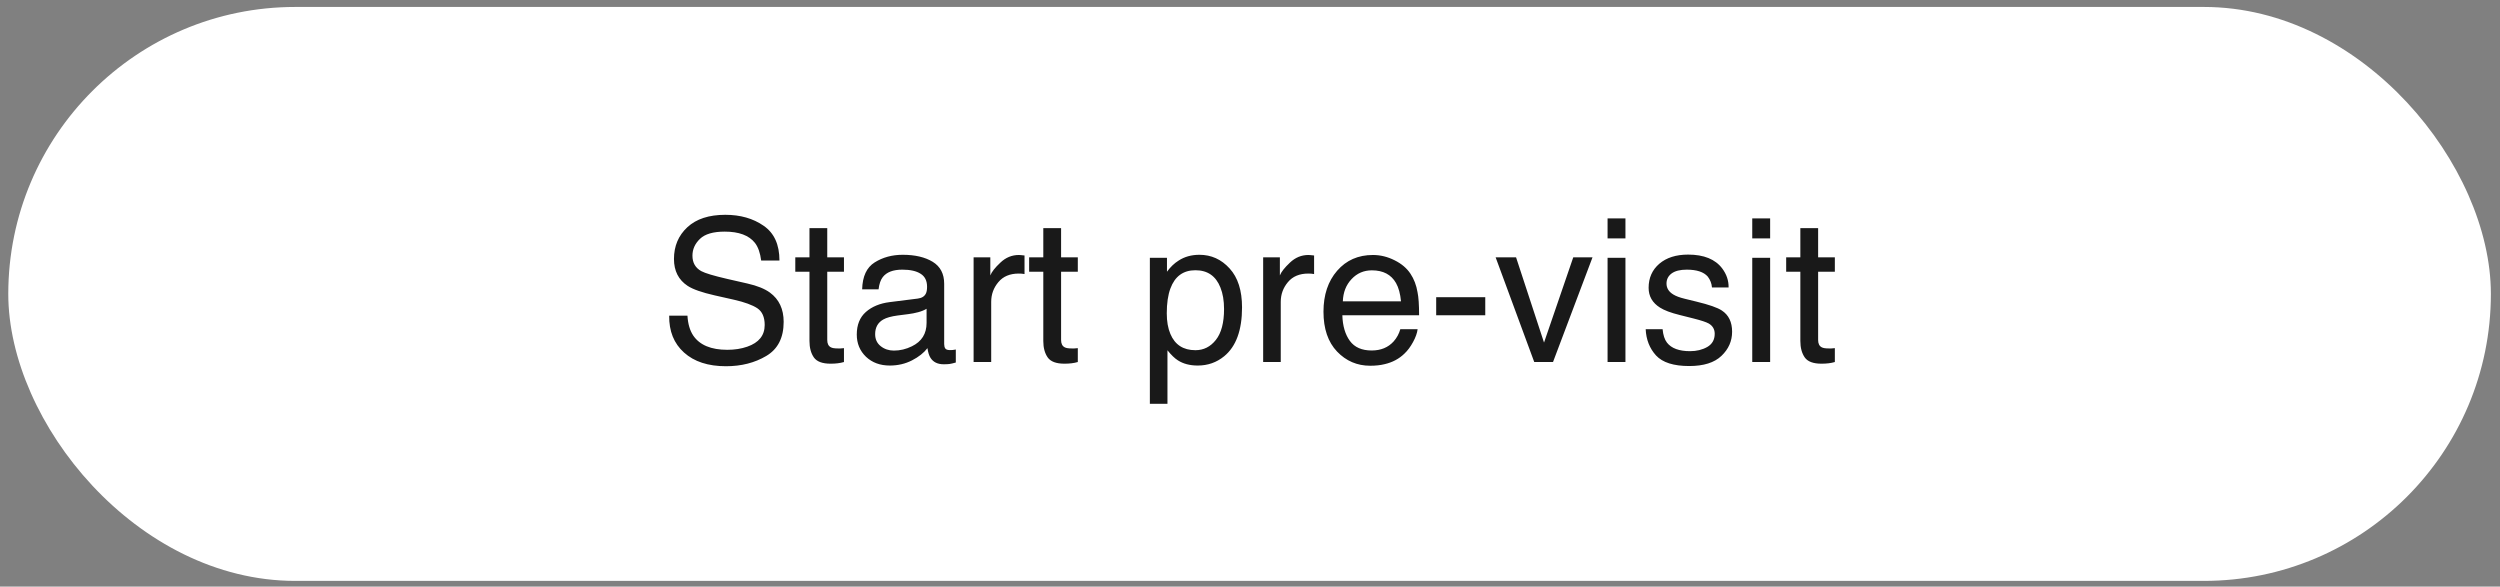 <svg width="179" height="42" viewBox="0 0 179 42" fill="none" xmlns="http://www.w3.org/2000/svg">
<rect x="0" y="0" width="179" height="42" fill="#808080" stroke="none"/>
<rect x="0.593" y="0.498" width="177.754" height="41.094" rx="20.547" fill="white"/>
<path d="M49.222 22.603C49.255 23.187 49.393 23.66 49.635 24.024C50.097 24.706 50.911 25.046 52.078 25.046C52.601 25.046 53.077 24.972 53.506 24.822C54.337 24.533 54.752 24.015 54.752 23.268C54.752 22.708 54.577 22.309 54.227 22.072C53.872 21.838 53.317 21.635 52.561 21.462L51.168 21.148C50.258 20.942 49.614 20.716 49.236 20.469C48.583 20.039 48.256 19.398 48.256 18.544C48.256 17.62 48.576 16.861 49.215 16.269C49.855 15.676 50.76 15.38 51.931 15.38C53.009 15.38 53.924 15.641 54.675 16.164C55.431 16.682 55.809 17.512 55.809 18.656H54.5C54.43 18.105 54.281 17.683 54.052 17.389C53.627 16.852 52.906 16.584 51.889 16.584C51.068 16.584 50.477 16.756 50.118 17.102C49.759 17.447 49.579 17.848 49.579 18.306C49.579 18.81 49.789 19.178 50.209 19.412C50.484 19.561 51.108 19.748 52.078 19.972L53.52 20.301C54.215 20.459 54.752 20.676 55.13 20.952C55.783 21.432 56.11 22.13 56.11 23.044C56.11 24.183 55.694 24.997 54.864 25.487C54.038 25.977 53.077 26.222 51.98 26.222C50.702 26.222 49.701 25.895 48.977 25.242C48.254 24.594 47.899 23.714 47.913 22.603H49.222ZM57.958 16.332H59.231V18.425H60.428V19.454H59.231V24.346C59.231 24.608 59.32 24.783 59.498 24.871C59.596 24.923 59.759 24.948 59.987 24.948C60.048 24.948 60.114 24.948 60.184 24.948C60.254 24.944 60.335 24.937 60.428 24.927V25.921C60.284 25.963 60.132 25.994 59.974 26.012C59.819 26.031 59.651 26.04 59.469 26.04C58.882 26.04 58.483 25.891 58.273 25.592C58.063 25.289 57.958 24.897 57.958 24.416V19.454H56.943V18.425H57.958V16.332ZM62.661 23.926C62.661 24.29 62.794 24.577 63.06 24.787C63.326 24.997 63.641 25.102 64.005 25.102C64.448 25.102 64.878 25 65.293 24.794C65.993 24.454 66.343 23.896 66.343 23.121V22.107C66.189 22.204 65.991 22.286 65.748 22.352C65.505 22.417 65.267 22.463 65.034 22.491L64.271 22.589C63.814 22.65 63.471 22.746 63.242 22.876C62.855 23.096 62.661 23.446 62.661 23.926ZM65.713 21.378C66.002 21.341 66.196 21.22 66.294 21.015C66.35 20.903 66.378 20.742 66.378 20.532C66.378 20.102 66.224 19.792 65.916 19.601C65.613 19.405 65.177 19.307 64.607 19.307C63.949 19.307 63.483 19.484 63.207 19.839C63.053 20.035 62.953 20.326 62.906 20.714H61.73C61.754 19.79 62.052 19.148 62.626 18.789C63.205 18.425 63.874 18.243 64.635 18.243C65.517 18.243 66.233 18.411 66.784 18.747C67.33 19.083 67.603 19.605 67.603 20.315V24.633C67.603 24.764 67.629 24.869 67.68 24.948C67.736 25.028 67.85 25.067 68.023 25.067C68.079 25.067 68.142 25.065 68.212 25.06C68.282 25.051 68.357 25.039 68.436 25.025V25.956C68.24 26.012 68.091 26.047 67.988 26.061C67.885 26.075 67.745 26.082 67.568 26.082C67.134 26.082 66.819 25.928 66.623 25.62C66.52 25.457 66.448 25.226 66.406 24.927C66.149 25.263 65.781 25.555 65.3 25.802C64.82 26.049 64.29 26.173 63.711 26.173C63.016 26.173 62.447 25.963 62.003 25.543C61.565 25.119 61.345 24.589 61.345 23.954C61.345 23.259 61.562 22.72 61.996 22.337C62.43 21.955 63 21.719 63.704 21.631L65.713 21.378ZM69.71 18.425H70.907V19.72C71.005 19.468 71.245 19.162 71.628 18.803C72.01 18.439 72.451 18.257 72.951 18.257C72.974 18.257 73.014 18.259 73.07 18.264C73.126 18.268 73.221 18.278 73.356 18.292V19.622C73.282 19.608 73.212 19.598 73.147 19.594C73.086 19.589 73.018 19.587 72.944 19.587C72.309 19.587 71.821 19.792 71.481 20.203C71.14 20.609 70.97 21.078 70.97 21.61V25.921H69.71V18.425ZM74.7 16.332H75.974V18.425H77.171V19.454H75.974V24.346C75.974 24.608 76.063 24.783 76.24 24.871C76.338 24.923 76.502 24.948 76.73 24.948C76.791 24.948 76.856 24.948 76.926 24.948C76.996 24.944 77.078 24.937 77.171 24.927V25.921C77.027 25.963 76.875 25.994 76.716 26.012C76.562 26.031 76.394 26.04 76.212 26.04C75.624 26.04 75.225 25.891 75.015 25.592C74.805 25.289 74.7 24.897 74.7 24.416V19.454H73.686V18.425H74.7V16.332ZM85.592 25.074C86.18 25.074 86.667 24.829 87.055 24.339C87.447 23.845 87.642 23.107 87.642 22.128C87.642 21.53 87.556 21.017 87.383 20.588C87.057 19.762 86.46 19.349 85.592 19.349C84.719 19.349 84.122 19.785 83.8 20.658C83.627 21.124 83.541 21.717 83.541 22.436C83.541 23.014 83.627 23.506 83.8 23.912C84.126 24.687 84.724 25.074 85.592 25.074ZM82.33 18.46H83.555V19.454C83.807 19.113 84.082 18.849 84.381 18.663C84.805 18.383 85.305 18.243 85.879 18.243C86.728 18.243 87.449 18.569 88.041 19.223C88.634 19.871 88.93 20.8 88.93 22.009C88.93 23.642 88.504 24.808 87.65 25.508C87.108 25.951 86.478 26.173 85.76 26.173C85.195 26.173 84.721 26.049 84.339 25.802C84.115 25.662 83.865 25.422 83.59 25.081V28.91H82.33V18.46ZM90.442 18.425H91.639V19.72C91.737 19.468 91.978 19.162 92.36 18.803C92.743 18.439 93.184 18.257 93.683 18.257C93.706 18.257 93.746 18.259 93.802 18.264C93.858 18.268 93.954 18.278 94.089 18.292V19.622C94.014 19.608 93.944 19.598 93.879 19.594C93.818 19.589 93.751 19.587 93.676 19.587C93.041 19.587 92.554 19.792 92.213 20.203C91.873 20.609 91.702 21.078 91.702 21.61V25.921H90.442V18.425ZM98.303 18.257C98.835 18.257 99.35 18.383 99.85 18.635C100.349 18.882 100.729 19.204 100.991 19.601C101.243 19.979 101.411 20.42 101.495 20.924C101.569 21.269 101.607 21.82 101.607 22.575H96.112C96.135 23.336 96.315 23.947 96.651 24.409C96.987 24.867 97.507 25.095 98.212 25.095C98.87 25.095 99.395 24.878 99.787 24.444C100.011 24.192 100.169 23.901 100.263 23.569H101.502C101.469 23.845 101.359 24.153 101.173 24.493C100.991 24.829 100.785 25.105 100.557 25.319C100.174 25.693 99.7 25.945 99.136 26.075C98.832 26.15 98.489 26.187 98.107 26.187C97.174 26.187 96.383 25.849 95.734 25.172C95.085 24.491 94.761 23.539 94.761 22.317C94.761 21.113 95.088 20.135 95.741 19.384C96.394 18.632 97.248 18.257 98.303 18.257ZM100.312 21.575C100.26 21.029 100.141 20.592 99.955 20.266C99.609 19.659 99.033 19.356 98.226 19.356C97.647 19.356 97.162 19.566 96.77 19.986C96.378 20.401 96.17 20.931 96.147 21.575H100.312ZM102.831 21.28H106.345V22.575H102.831V21.28ZM108.55 18.425L110.552 24.528L112.645 18.425H114.024L111.196 25.921H109.852L107.087 18.425H108.55ZM115.102 18.46H116.382V25.921H115.102V18.46ZM115.102 15.639H116.382V17.067H115.102V15.639ZM119.042 23.569C119.08 23.989 119.185 24.311 119.357 24.535C119.675 24.941 120.225 25.144 121.009 25.144C121.476 25.144 121.886 25.044 122.241 24.843C122.596 24.638 122.773 24.323 122.773 23.898C122.773 23.576 122.631 23.331 122.346 23.163C122.164 23.061 121.805 22.942 121.268 22.806L120.267 22.554C119.628 22.396 119.157 22.218 118.853 22.023C118.312 21.682 118.041 21.21 118.041 20.609C118.041 19.899 118.296 19.325 118.804 18.887C119.318 18.448 120.006 18.229 120.869 18.229C121.998 18.229 122.813 18.56 123.312 19.223C123.625 19.643 123.776 20.095 123.767 20.581H122.577C122.554 20.296 122.453 20.037 122.276 19.804C121.987 19.472 121.485 19.307 120.771 19.307C120.295 19.307 119.934 19.398 119.686 19.58C119.444 19.762 119.322 20.002 119.322 20.301C119.322 20.627 119.483 20.889 119.805 21.084C119.992 21.201 120.267 21.304 120.631 21.392L121.464 21.596C122.369 21.815 122.976 22.027 123.284 22.233C123.774 22.554 124.019 23.061 124.019 23.751C124.019 24.419 123.765 24.995 123.256 25.48C122.752 25.965 121.982 26.208 120.946 26.208C119.831 26.208 119.04 25.956 118.573 25.452C118.111 24.944 117.864 24.316 117.831 23.569H119.042ZM125.461 18.46H126.742V25.921H125.461V18.46ZM125.461 15.639H126.742V17.067H125.461V15.639ZM128.905 16.332H130.178V18.425H131.375V19.454H130.178V24.346C130.178 24.608 130.267 24.783 130.444 24.871C130.542 24.923 130.706 24.948 130.934 24.948C130.995 24.948 131.06 24.948 131.13 24.948C131.2 24.944 131.282 24.937 131.375 24.927V25.921C131.231 25.963 131.079 25.994 130.92 26.012C130.766 26.031 130.598 26.04 130.416 26.04C129.829 26.04 129.43 25.891 129.22 25.592C129.01 25.289 128.905 24.897 128.905 24.416V19.454H127.89V18.425H128.905V16.332Z" fill="#191919"/>
</svg>
